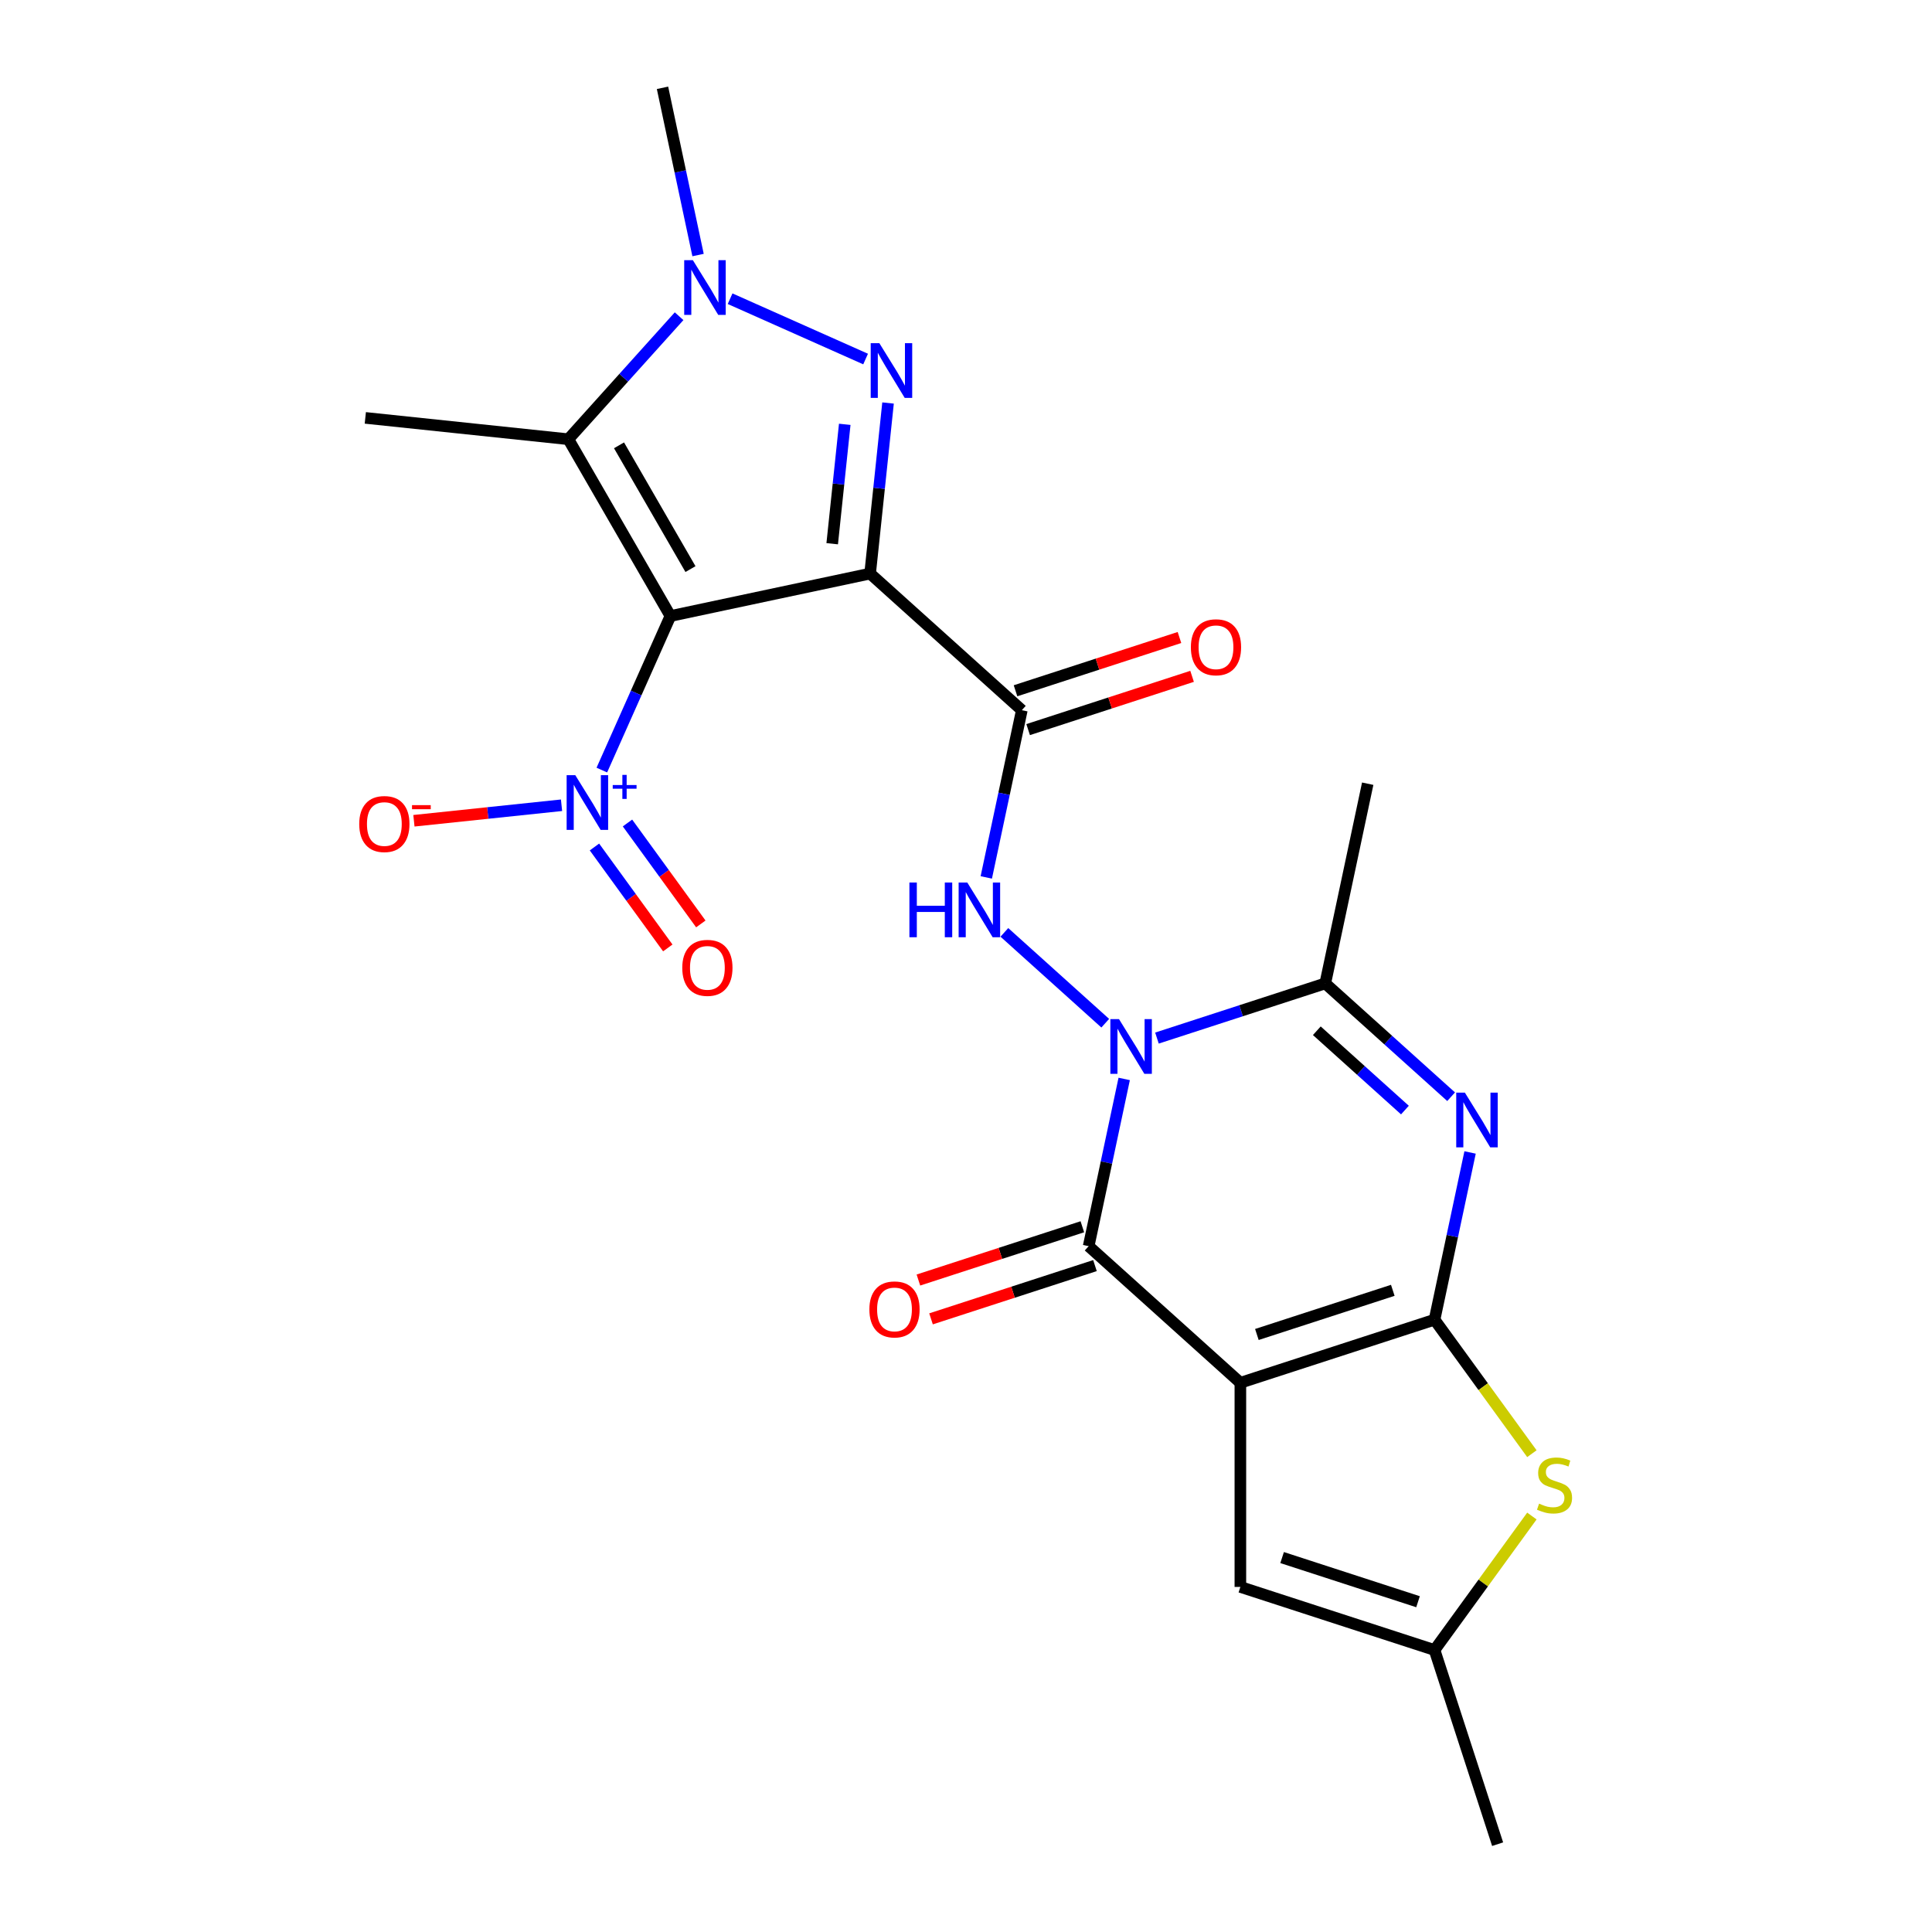 <?xml version='1.0' encoding='iso-8859-1'?>
<svg version='1.1' baseProfile='full'
              xmlns='http://www.w3.org/2000/svg'
                      xmlns:rdkit='http://www.rdkit.org/xml'
                      xmlns:xlink='http://www.w3.org/1999/xlink'
                  xml:space='preserve'
width='1000px' height='1000px' viewBox='0 0 1000 1000'>
<!-- END OF HEADER -->
<rect style='opacity:1.0;fill:#FFFFFF;stroke:none' width='1000' height='1000' x='0' y='0'> </rect>
<path class='bond-0' d='M 450.371,296.885 L 347.011,318.855' style='fill:none;fill-rule:evenodd;stroke:#000000;stroke-width:6px;stroke-linecap:butt;stroke-linejoin:miter;stroke-opacity:1' />
<path class='bond-4' d='M 450.371,296.885 L 455.011,252.74' style='fill:none;fill-rule:evenodd;stroke:#000000;stroke-width:6px;stroke-linecap:butt;stroke-linejoin:miter;stroke-opacity:1' />
<path class='bond-4' d='M 455.011,252.74 L 459.651,208.596' style='fill:none;fill-rule:evenodd;stroke:#0000FF;stroke-width:6px;stroke-linecap:butt;stroke-linejoin:miter;stroke-opacity:1' />
<path class='bond-4' d='M 430.745,281.432 L 433.993,250.531' style='fill:none;fill-rule:evenodd;stroke:#000000;stroke-width:6px;stroke-linecap:butt;stroke-linejoin:miter;stroke-opacity:1' />
<path class='bond-4' d='M 433.993,250.531 L 437.241,219.63' style='fill:none;fill-rule:evenodd;stroke:#0000FF;stroke-width:6px;stroke-linecap:butt;stroke-linejoin:miter;stroke-opacity:1' />
<path class='bond-7' d='M 450.371,296.885 L 528.899,367.591' style='fill:none;fill-rule:evenodd;stroke:#000000;stroke-width:6px;stroke-linecap:butt;stroke-linejoin:miter;stroke-opacity:1' />
<path class='bond-8' d='M 347.011,318.855 L 294.176,227.342' style='fill:none;fill-rule:evenodd;stroke:#000000;stroke-width:6px;stroke-linecap:butt;stroke-linejoin:miter;stroke-opacity:1' />
<path class='bond-8' d='M 357.388,294.561 L 320.404,230.502' style='fill:none;fill-rule:evenodd;stroke:#000000;stroke-width:6px;stroke-linecap:butt;stroke-linejoin:miter;stroke-opacity:1' />
<path class='bond-10' d='M 347.011,318.855 L 329.262,358.721' style='fill:none;fill-rule:evenodd;stroke:#000000;stroke-width:6px;stroke-linecap:butt;stroke-linejoin:miter;stroke-opacity:1' />
<path class='bond-10' d='M 329.262,358.721 L 311.512,398.587' style='fill:none;fill-rule:evenodd;stroke:#0000FF;stroke-width:6px;stroke-linecap:butt;stroke-linejoin:miter;stroke-opacity:1' />
<path class='bond-1' d='M 642.014,715.725 L 563.487,645.018' style='fill:none;fill-rule:evenodd;stroke:#000000;stroke-width:6px;stroke-linecap:butt;stroke-linejoin:miter;stroke-opacity:1' />
<path class='bond-14' d='M 642.014,715.725 L 642.014,821.394' style='fill:none;fill-rule:evenodd;stroke:#000000;stroke-width:6px;stroke-linecap:butt;stroke-linejoin:miter;stroke-opacity:1' />
<path class='bond-25' d='M 642.014,715.725 L 742.512,683.071' style='fill:none;fill-rule:evenodd;stroke:#000000;stroke-width:6px;stroke-linecap:butt;stroke-linejoin:miter;stroke-opacity:1' />
<path class='bond-25' d='M 650.558,690.727 L 720.906,667.87' style='fill:none;fill-rule:evenodd;stroke:#000000;stroke-width:6px;stroke-linecap:butt;stroke-linejoin:miter;stroke-opacity:1' />
<path class='bond-2' d='M 572.075,529.609 L 519.861,482.595' style='fill:none;fill-rule:evenodd;stroke:#0000FF;stroke-width:6px;stroke-linecap:butt;stroke-linejoin:miter;stroke-opacity:1' />
<path class='bond-5' d='M 581.885,558.46 L 572.686,601.739' style='fill:none;fill-rule:evenodd;stroke:#0000FF;stroke-width:6px;stroke-linecap:butt;stroke-linejoin:miter;stroke-opacity:1' />
<path class='bond-5' d='M 572.686,601.739 L 563.487,645.018' style='fill:none;fill-rule:evenodd;stroke:#000000;stroke-width:6px;stroke-linecap:butt;stroke-linejoin:miter;stroke-opacity:1' />
<path class='bond-11' d='M 598.838,537.31 L 642.396,523.157' style='fill:none;fill-rule:evenodd;stroke:#0000FF;stroke-width:6px;stroke-linecap:butt;stroke-linejoin:miter;stroke-opacity:1' />
<path class='bond-11' d='M 642.396,523.157 L 685.954,509.005' style='fill:none;fill-rule:evenodd;stroke:#000000;stroke-width:6px;stroke-linecap:butt;stroke-linejoin:miter;stroke-opacity:1' />
<path class='bond-3' d='M 742.512,683.071 L 751.711,639.792' style='fill:none;fill-rule:evenodd;stroke:#000000;stroke-width:6px;stroke-linecap:butt;stroke-linejoin:miter;stroke-opacity:1' />
<path class='bond-3' d='M 751.711,639.792 L 760.91,596.513' style='fill:none;fill-rule:evenodd;stroke:#0000FF;stroke-width:6px;stroke-linecap:butt;stroke-linejoin:miter;stroke-opacity:1' />
<path class='bond-13' d='M 742.512,683.071 L 767.706,717.749' style='fill:none;fill-rule:evenodd;stroke:#000000;stroke-width:6px;stroke-linecap:butt;stroke-linejoin:miter;stroke-opacity:1' />
<path class='bond-13' d='M 767.706,717.749 L 792.901,752.426' style='fill:none;fill-rule:evenodd;stroke:#CCCC00;stroke-width:6px;stroke-linecap:butt;stroke-linejoin:miter;stroke-opacity:1' />
<path class='bond-9' d='M 448.035,185.836 L 377.898,154.61' style='fill:none;fill-rule:evenodd;stroke:#0000FF;stroke-width:6px;stroke-linecap:butt;stroke-linejoin:miter;stroke-opacity:1' />
<path class='bond-17' d='M 560.221,634.969 L 517.793,648.754' style='fill:none;fill-rule:evenodd;stroke:#000000;stroke-width:6px;stroke-linecap:butt;stroke-linejoin:miter;stroke-opacity:1' />
<path class='bond-17' d='M 517.793,648.754 L 475.366,662.54' style='fill:none;fill-rule:evenodd;stroke:#FF0000;stroke-width:6px;stroke-linecap:butt;stroke-linejoin:miter;stroke-opacity:1' />
<path class='bond-17' d='M 566.752,655.068 L 524.324,668.854' style='fill:none;fill-rule:evenodd;stroke:#000000;stroke-width:6px;stroke-linecap:butt;stroke-linejoin:miter;stroke-opacity:1' />
<path class='bond-17' d='M 524.324,668.854 L 481.896,682.639' style='fill:none;fill-rule:evenodd;stroke:#FF0000;stroke-width:6px;stroke-linecap:butt;stroke-linejoin:miter;stroke-opacity:1' />
<path class='bond-6' d='M 751.1,567.662 L 718.527,538.333' style='fill:none;fill-rule:evenodd;stroke:#0000FF;stroke-width:6px;stroke-linecap:butt;stroke-linejoin:miter;stroke-opacity:1' />
<path class='bond-6' d='M 718.527,538.333 L 685.954,509.005' style='fill:none;fill-rule:evenodd;stroke:#000000;stroke-width:6px;stroke-linecap:butt;stroke-linejoin:miter;stroke-opacity:1' />
<path class='bond-6' d='M 727.187,574.569 L 704.386,554.039' style='fill:none;fill-rule:evenodd;stroke:#0000FF;stroke-width:6px;stroke-linecap:butt;stroke-linejoin:miter;stroke-opacity:1' />
<path class='bond-6' d='M 704.386,554.039 L 681.585,533.509' style='fill:none;fill-rule:evenodd;stroke:#000000;stroke-width:6px;stroke-linecap:butt;stroke-linejoin:miter;stroke-opacity:1' />
<path class='bond-12' d='M 528.899,367.591 L 519.7,410.871' style='fill:none;fill-rule:evenodd;stroke:#000000;stroke-width:6px;stroke-linecap:butt;stroke-linejoin:miter;stroke-opacity:1' />
<path class='bond-12' d='M 519.7,410.871 L 510.5,454.15' style='fill:none;fill-rule:evenodd;stroke:#0000FF;stroke-width:6px;stroke-linecap:butt;stroke-linejoin:miter;stroke-opacity:1' />
<path class='bond-19' d='M 532.164,377.641 L 574.592,363.855' style='fill:none;fill-rule:evenodd;stroke:#000000;stroke-width:6px;stroke-linecap:butt;stroke-linejoin:miter;stroke-opacity:1' />
<path class='bond-19' d='M 574.592,363.855 L 617.02,350.07' style='fill:none;fill-rule:evenodd;stroke:#FF0000;stroke-width:6px;stroke-linecap:butt;stroke-linejoin:miter;stroke-opacity:1' />
<path class='bond-19' d='M 525.633,357.542 L 568.061,343.756' style='fill:none;fill-rule:evenodd;stroke:#000000;stroke-width:6px;stroke-linecap:butt;stroke-linejoin:miter;stroke-opacity:1' />
<path class='bond-19' d='M 568.061,343.756 L 610.489,329.97' style='fill:none;fill-rule:evenodd;stroke:#FF0000;stroke-width:6px;stroke-linecap:butt;stroke-linejoin:miter;stroke-opacity:1' />
<path class='bond-20' d='M 294.176,227.342 L 189.086,216.297' style='fill:none;fill-rule:evenodd;stroke:#000000;stroke-width:6px;stroke-linecap:butt;stroke-linejoin:miter;stroke-opacity:1' />
<path class='bond-24' d='M 294.176,227.342 L 322.839,195.51' style='fill:none;fill-rule:evenodd;stroke:#000000;stroke-width:6px;stroke-linecap:butt;stroke-linejoin:miter;stroke-opacity:1' />
<path class='bond-24' d='M 322.839,195.51 L 351.501,163.677' style='fill:none;fill-rule:evenodd;stroke:#0000FF;stroke-width:6px;stroke-linecap:butt;stroke-linejoin:miter;stroke-opacity:1' />
<path class='bond-21' d='M 361.312,132.013 L 352.112,88.734' style='fill:none;fill-rule:evenodd;stroke:#0000FF;stroke-width:6px;stroke-linecap:butt;stroke-linejoin:miter;stroke-opacity:1' />
<path class='bond-21' d='M 352.112,88.734 L 342.913,45.455' style='fill:none;fill-rule:evenodd;stroke:#000000;stroke-width:6px;stroke-linecap:butt;stroke-linejoin:miter;stroke-opacity:1' />
<path class='bond-16' d='M 290.65,416.795 L 252.448,420.81' style='fill:none;fill-rule:evenodd;stroke:#0000FF;stroke-width:6px;stroke-linecap:butt;stroke-linejoin:miter;stroke-opacity:1' />
<path class='bond-16' d='M 252.448,420.81 L 214.246,424.825' style='fill:none;fill-rule:evenodd;stroke:#FF0000;stroke-width:6px;stroke-linecap:butt;stroke-linejoin:miter;stroke-opacity:1' />
<path class='bond-18' d='M 307.69,438.401 L 326.669,464.523' style='fill:none;fill-rule:evenodd;stroke:#0000FF;stroke-width:6px;stroke-linecap:butt;stroke-linejoin:miter;stroke-opacity:1' />
<path class='bond-18' d='M 326.669,464.523 L 345.647,490.645' style='fill:none;fill-rule:evenodd;stroke:#FF0000;stroke-width:6px;stroke-linecap:butt;stroke-linejoin:miter;stroke-opacity:1' />
<path class='bond-18' d='M 324.787,425.979 L 343.766,452.101' style='fill:none;fill-rule:evenodd;stroke:#0000FF;stroke-width:6px;stroke-linecap:butt;stroke-linejoin:miter;stroke-opacity:1' />
<path class='bond-18' d='M 343.766,452.101 L 362.745,478.223' style='fill:none;fill-rule:evenodd;stroke:#FF0000;stroke-width:6px;stroke-linecap:butt;stroke-linejoin:miter;stroke-opacity:1' />
<path class='bond-22' d='M 685.954,509.005 L 707.924,405.644' style='fill:none;fill-rule:evenodd;stroke:#000000;stroke-width:6px;stroke-linecap:butt;stroke-linejoin:miter;stroke-opacity:1' />
<path class='bond-26' d='M 792.901,784.693 L 767.706,819.371' style='fill:none;fill-rule:evenodd;stroke:#CCCC00;stroke-width:6px;stroke-linecap:butt;stroke-linejoin:miter;stroke-opacity:1' />
<path class='bond-26' d='M 767.706,819.371 L 742.512,854.048' style='fill:none;fill-rule:evenodd;stroke:#000000;stroke-width:6px;stroke-linecap:butt;stroke-linejoin:miter;stroke-opacity:1' />
<path class='bond-15' d='M 642.014,821.394 L 742.512,854.048' style='fill:none;fill-rule:evenodd;stroke:#000000;stroke-width:6px;stroke-linecap:butt;stroke-linejoin:miter;stroke-opacity:1' />
<path class='bond-15' d='M 663.62,806.193 L 733.968,829.05' style='fill:none;fill-rule:evenodd;stroke:#000000;stroke-width:6px;stroke-linecap:butt;stroke-linejoin:miter;stroke-opacity:1' />
<path class='bond-23' d='M 742.512,854.048 L 775.165,954.545' style='fill:none;fill-rule:evenodd;stroke:#000000;stroke-width:6px;stroke-linecap:butt;stroke-linejoin:miter;stroke-opacity:1' />
<path  class='atom-3' d='M 579.197 527.498
L 588.477 542.498
Q 589.397 543.978, 590.877 546.658
Q 592.357 549.338, 592.437 549.498
L 592.437 527.498
L 596.197 527.498
L 596.197 555.818
L 592.317 555.818
L 582.357 539.418
Q 581.197 537.498, 579.957 535.298
Q 578.757 533.098, 578.397 532.418
L 578.397 555.818
L 574.717 555.818
L 574.717 527.498
L 579.197 527.498
' fill='#0000FF'/>
<path  class='atom-5' d='M 455.157 177.634
L 464.437 192.634
Q 465.357 194.114, 466.837 196.794
Q 468.317 199.474, 468.397 199.634
L 468.397 177.634
L 472.157 177.634
L 472.157 205.954
L 468.277 205.954
L 458.317 189.554
Q 457.157 187.634, 455.917 185.434
Q 454.717 183.234, 454.357 182.554
L 454.357 205.954
L 450.677 205.954
L 450.677 177.634
L 455.157 177.634
' fill='#0000FF'/>
<path  class='atom-7' d='M 758.222 565.551
L 767.502 580.551
Q 768.422 582.031, 769.902 584.711
Q 771.382 587.391, 771.462 587.551
L 771.462 565.551
L 775.222 565.551
L 775.222 593.871
L 771.342 593.871
L 761.382 577.471
Q 760.222 575.551, 758.982 573.351
Q 757.782 571.151, 757.422 570.471
L 757.422 593.871
L 753.742 593.871
L 753.742 565.551
L 758.222 565.551
' fill='#0000FF'/>
<path  class='atom-10' d='M 358.623 134.655
L 367.903 149.655
Q 368.823 151.135, 370.303 153.815
Q 371.783 156.495, 371.863 156.655
L 371.863 134.655
L 375.623 134.655
L 375.623 162.975
L 371.743 162.975
L 361.783 146.575
Q 360.623 144.655, 359.383 142.455
Q 358.183 140.255, 357.823 139.575
L 357.823 162.975
L 354.143 162.975
L 354.143 134.655
L 358.623 134.655
' fill='#0000FF'/>
<path  class='atom-11' d='M 297.771 401.228
L 307.051 416.228
Q 307.971 417.708, 309.451 420.388
Q 310.931 423.068, 311.011 423.228
L 311.011 401.228
L 314.771 401.228
L 314.771 429.548
L 310.891 429.548
L 300.931 413.148
Q 299.771 411.228, 298.531 409.028
Q 297.331 406.828, 296.971 406.148
L 296.971 429.548
L 293.291 429.548
L 293.291 401.228
L 297.771 401.228
' fill='#0000FF'/>
<path  class='atom-11' d='M 317.147 406.333
L 322.137 406.333
L 322.137 401.08
L 324.355 401.08
L 324.355 406.333
L 329.476 406.333
L 329.476 408.234
L 324.355 408.234
L 324.355 413.514
L 322.137 413.514
L 322.137 408.234
L 317.147 408.234
L 317.147 406.333
' fill='#0000FF'/>
<path  class='atom-13' d='M 470.709 456.792
L 474.549 456.792
L 474.549 468.832
L 489.029 468.832
L 489.029 456.792
L 492.869 456.792
L 492.869 485.112
L 489.029 485.112
L 489.029 472.032
L 474.549 472.032
L 474.549 485.112
L 470.709 485.112
L 470.709 456.792
' fill='#0000FF'/>
<path  class='atom-13' d='M 500.669 456.792
L 509.949 471.792
Q 510.869 473.272, 512.349 475.952
Q 513.829 478.632, 513.909 478.792
L 513.909 456.792
L 517.669 456.792
L 517.669 485.112
L 513.789 485.112
L 503.829 468.712
Q 502.669 466.792, 501.429 464.592
Q 500.229 462.392, 499.869 461.712
L 499.869 485.112
L 496.189 485.112
L 496.189 456.792
L 500.669 456.792
' fill='#0000FF'/>
<path  class='atom-14' d='M 796.623 778.28
Q 796.943 778.4, 798.263 778.96
Q 799.583 779.52, 801.023 779.88
Q 802.503 780.2, 803.943 780.2
Q 806.623 780.2, 808.183 778.92
Q 809.743 777.6, 809.743 775.32
Q 809.743 773.76, 808.943 772.8
Q 808.183 771.84, 806.983 771.32
Q 805.783 770.8, 803.783 770.2
Q 801.263 769.44, 799.743 768.72
Q 798.263 768, 797.183 766.48
Q 796.143 764.96, 796.143 762.4
Q 796.143 758.84, 798.543 756.64
Q 800.983 754.44, 805.783 754.44
Q 809.063 754.44, 812.783 756
L 811.863 759.08
Q 808.463 757.68, 805.903 757.68
Q 803.143 757.68, 801.623 758.84
Q 800.103 759.96, 800.143 761.92
Q 800.143 763.44, 800.903 764.36
Q 801.703 765.28, 802.823 765.8
Q 803.983 766.32, 805.903 766.92
Q 808.463 767.72, 809.983 768.52
Q 811.503 769.32, 812.583 770.96
Q 813.703 772.56, 813.703 775.32
Q 813.703 779.24, 811.063 781.36
Q 808.463 783.44, 804.103 783.44
Q 801.583 783.44, 799.663 782.88
Q 797.783 782.36, 795.543 781.44
L 796.623 778.28
' fill='#CCCC00'/>
<path  class='atom-17' d='M 185.941 426.514
Q 185.941 419.714, 189.301 415.914
Q 192.661 412.114, 198.941 412.114
Q 205.221 412.114, 208.581 415.914
Q 211.941 419.714, 211.941 426.514
Q 211.941 433.394, 208.541 437.314
Q 205.141 441.194, 198.941 441.194
Q 192.701 441.194, 189.301 437.314
Q 185.941 433.434, 185.941 426.514
M 198.941 437.994
Q 203.261 437.994, 205.581 435.114
Q 207.941 432.194, 207.941 426.514
Q 207.941 420.954, 205.581 418.154
Q 203.261 415.314, 198.941 415.314
Q 194.621 415.314, 192.261 418.114
Q 189.941 420.914, 189.941 426.514
Q 189.941 432.234, 192.261 435.114
Q 194.621 437.994, 198.941 437.994
' fill='#FF0000'/>
<path  class='atom-17' d='M 213.261 416.736
L 222.95 416.736
L 222.95 418.848
L 213.261 418.848
L 213.261 416.736
' fill='#FF0000'/>
<path  class='atom-18' d='M 449.989 677.752
Q 449.989 670.952, 453.349 667.152
Q 456.709 663.352, 462.989 663.352
Q 469.269 663.352, 472.629 667.152
Q 475.989 670.952, 475.989 677.752
Q 475.989 684.632, 472.589 688.552
Q 469.189 692.432, 462.989 692.432
Q 456.749 692.432, 453.349 688.552
Q 449.989 684.672, 449.989 677.752
M 462.989 689.232
Q 467.309 689.232, 469.629 686.352
Q 471.989 683.432, 471.989 677.752
Q 471.989 672.192, 469.629 669.392
Q 467.309 666.552, 462.989 666.552
Q 458.669 666.552, 456.309 669.352
Q 453.989 672.152, 453.989 677.752
Q 453.989 683.472, 456.309 686.352
Q 458.669 689.232, 462.989 689.232
' fill='#FF0000'/>
<path  class='atom-19' d='M 353.142 500.957
Q 353.142 494.157, 356.502 490.357
Q 359.862 486.557, 366.142 486.557
Q 372.422 486.557, 375.782 490.357
Q 379.142 494.157, 379.142 500.957
Q 379.142 507.837, 375.742 511.757
Q 372.342 515.637, 366.142 515.637
Q 359.902 515.637, 356.502 511.757
Q 353.142 507.877, 353.142 500.957
M 366.142 512.437
Q 370.462 512.437, 372.782 509.557
Q 375.142 506.637, 375.142 500.957
Q 375.142 495.397, 372.782 492.597
Q 370.462 489.757, 366.142 489.757
Q 361.822 489.757, 359.462 492.557
Q 357.142 495.357, 357.142 500.957
Q 357.142 506.677, 359.462 509.557
Q 361.822 512.437, 366.142 512.437
' fill='#FF0000'/>
<path  class='atom-20' d='M 616.396 335.018
Q 616.396 328.218, 619.756 324.418
Q 623.116 320.618, 629.396 320.618
Q 635.676 320.618, 639.036 324.418
Q 642.396 328.218, 642.396 335.018
Q 642.396 341.898, 638.996 345.818
Q 635.596 349.698, 629.396 349.698
Q 623.156 349.698, 619.756 345.818
Q 616.396 341.938, 616.396 335.018
M 629.396 346.498
Q 633.716 346.498, 636.036 343.618
Q 638.396 340.698, 638.396 335.018
Q 638.396 329.458, 636.036 326.658
Q 633.716 323.818, 629.396 323.818
Q 625.076 323.818, 622.716 326.618
Q 620.396 329.418, 620.396 335.018
Q 620.396 340.738, 622.716 343.618
Q 625.076 346.498, 629.396 346.498
' fill='#FF0000'/>
</svg>
